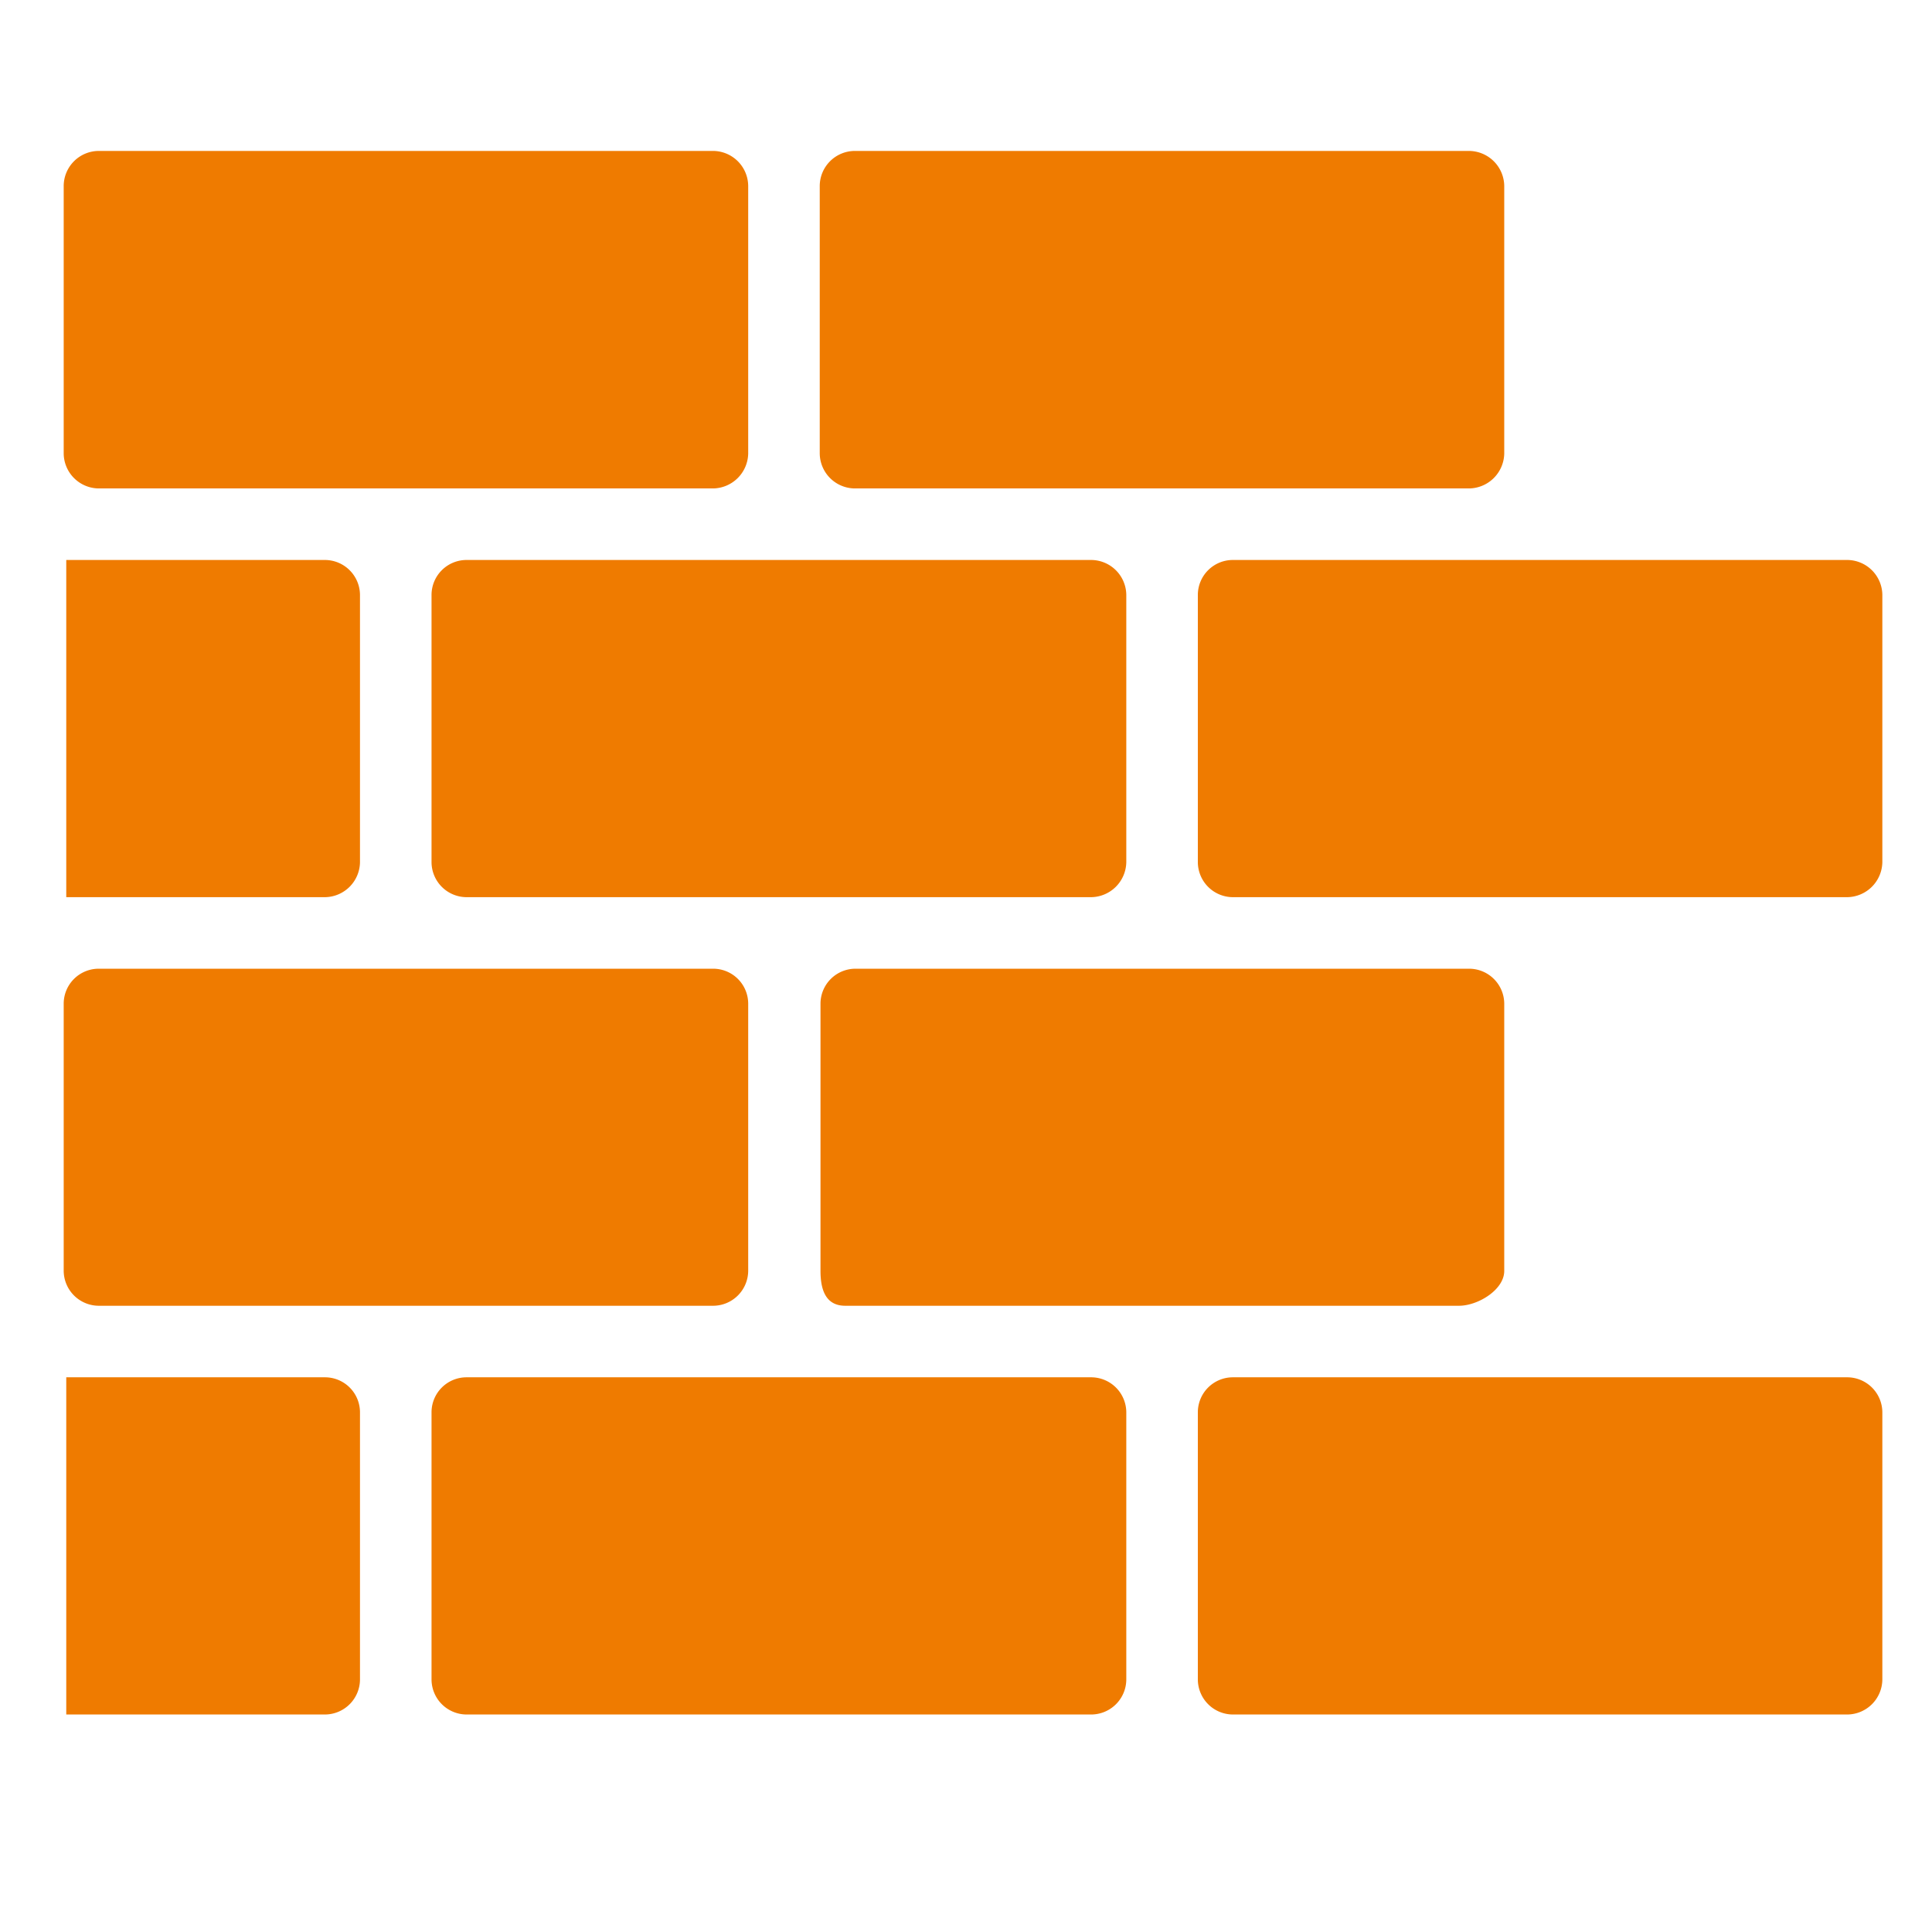 <?xml version="1.0" encoding="UTF-8"?> <svg xmlns="http://www.w3.org/2000/svg" id="Warstwa_1" data-name="Warstwa 1" viewBox="0 0 128 128"><defs><style>.cls-1{fill:#ef7b00;fill-rule:evenodd;}</style></defs><title>Obszar roboczy 26</title><path class="cls-1" d="M6.54,10H47.26a2.34,2.34,0,0,1,2.31,2.32V30.05a2.36,2.36,0,0,1-2.31,2.31H6.54a2.34,2.34,0,0,1-2.32-2.31V12.34A2.33,2.33,0,0,1,6.54,10ZM81.67,91.25h40.72a2.33,2.33,0,0,1,2.32,2.32v17.7a2.34,2.34,0,0,1-2.32,2.32H81.67a2.33,2.33,0,0,1-2.31-2.32V93.57a2.32,2.32,0,0,1,2.31-2.32Zm0-54.15h40.72a2.34,2.34,0,0,1,2.32,2.31V57.12a2.36,2.36,0,0,1-2.32,2.32H81.67a2.33,2.33,0,0,1-2.31-2.32V39.41a2.32,2.32,0,0,1,2.31-2.31ZM30.9,91.25H72.3a2.33,2.33,0,0,1,2.32,2.32v17.7a2.33,2.33,0,0,1-2.32,2.32H30.9a2.33,2.33,0,0,1-2.31-2.32V93.57a2.32,2.32,0,0,1,2.31-2.32ZM56.63,64.18H97.35a2.33,2.33,0,0,1,2.31,2.31V84.2c0,1.25-1.74,2.31-3,2.31H56c-1.26,0-1.64-1-1.64-2.31V66.49a2.32,2.32,0,0,1,2.32-2.31ZM30.9,37.1H72.3a2.34,2.34,0,0,1,2.32,2.31V57.12a2.36,2.36,0,0,1-2.32,2.32H30.9a2.33,2.33,0,0,1-2.31-2.32V39.41A2.32,2.32,0,0,1,30.9,37.1ZM56.63,10H97.35a2.35,2.35,0,0,1,2.31,2.32V30.05a2.36,2.36,0,0,1-2.31,2.31H56.63a2.34,2.34,0,0,1-2.32-2.31V12.34A2.33,2.33,0,0,1,56.63,10ZM6.54,64.18H47.26a2.32,2.32,0,0,1,2.31,2.31V84.2a2.33,2.33,0,0,1-2.31,2.31H6.54A2.33,2.33,0,0,1,4.22,84.2V66.49a2.32,2.32,0,0,1,2.32-2.31ZM4.39,37.1H21.54a2.33,2.33,0,0,1,2.31,2.31V57.12a2.35,2.35,0,0,1-2.31,2.32H4.39V37.1Zm0,54.15H21.54a2.32,2.32,0,0,1,2.31,2.31v17.71a2.33,2.33,0,0,1-2.31,2.32H4.39V91.25Z"></path></svg> 
